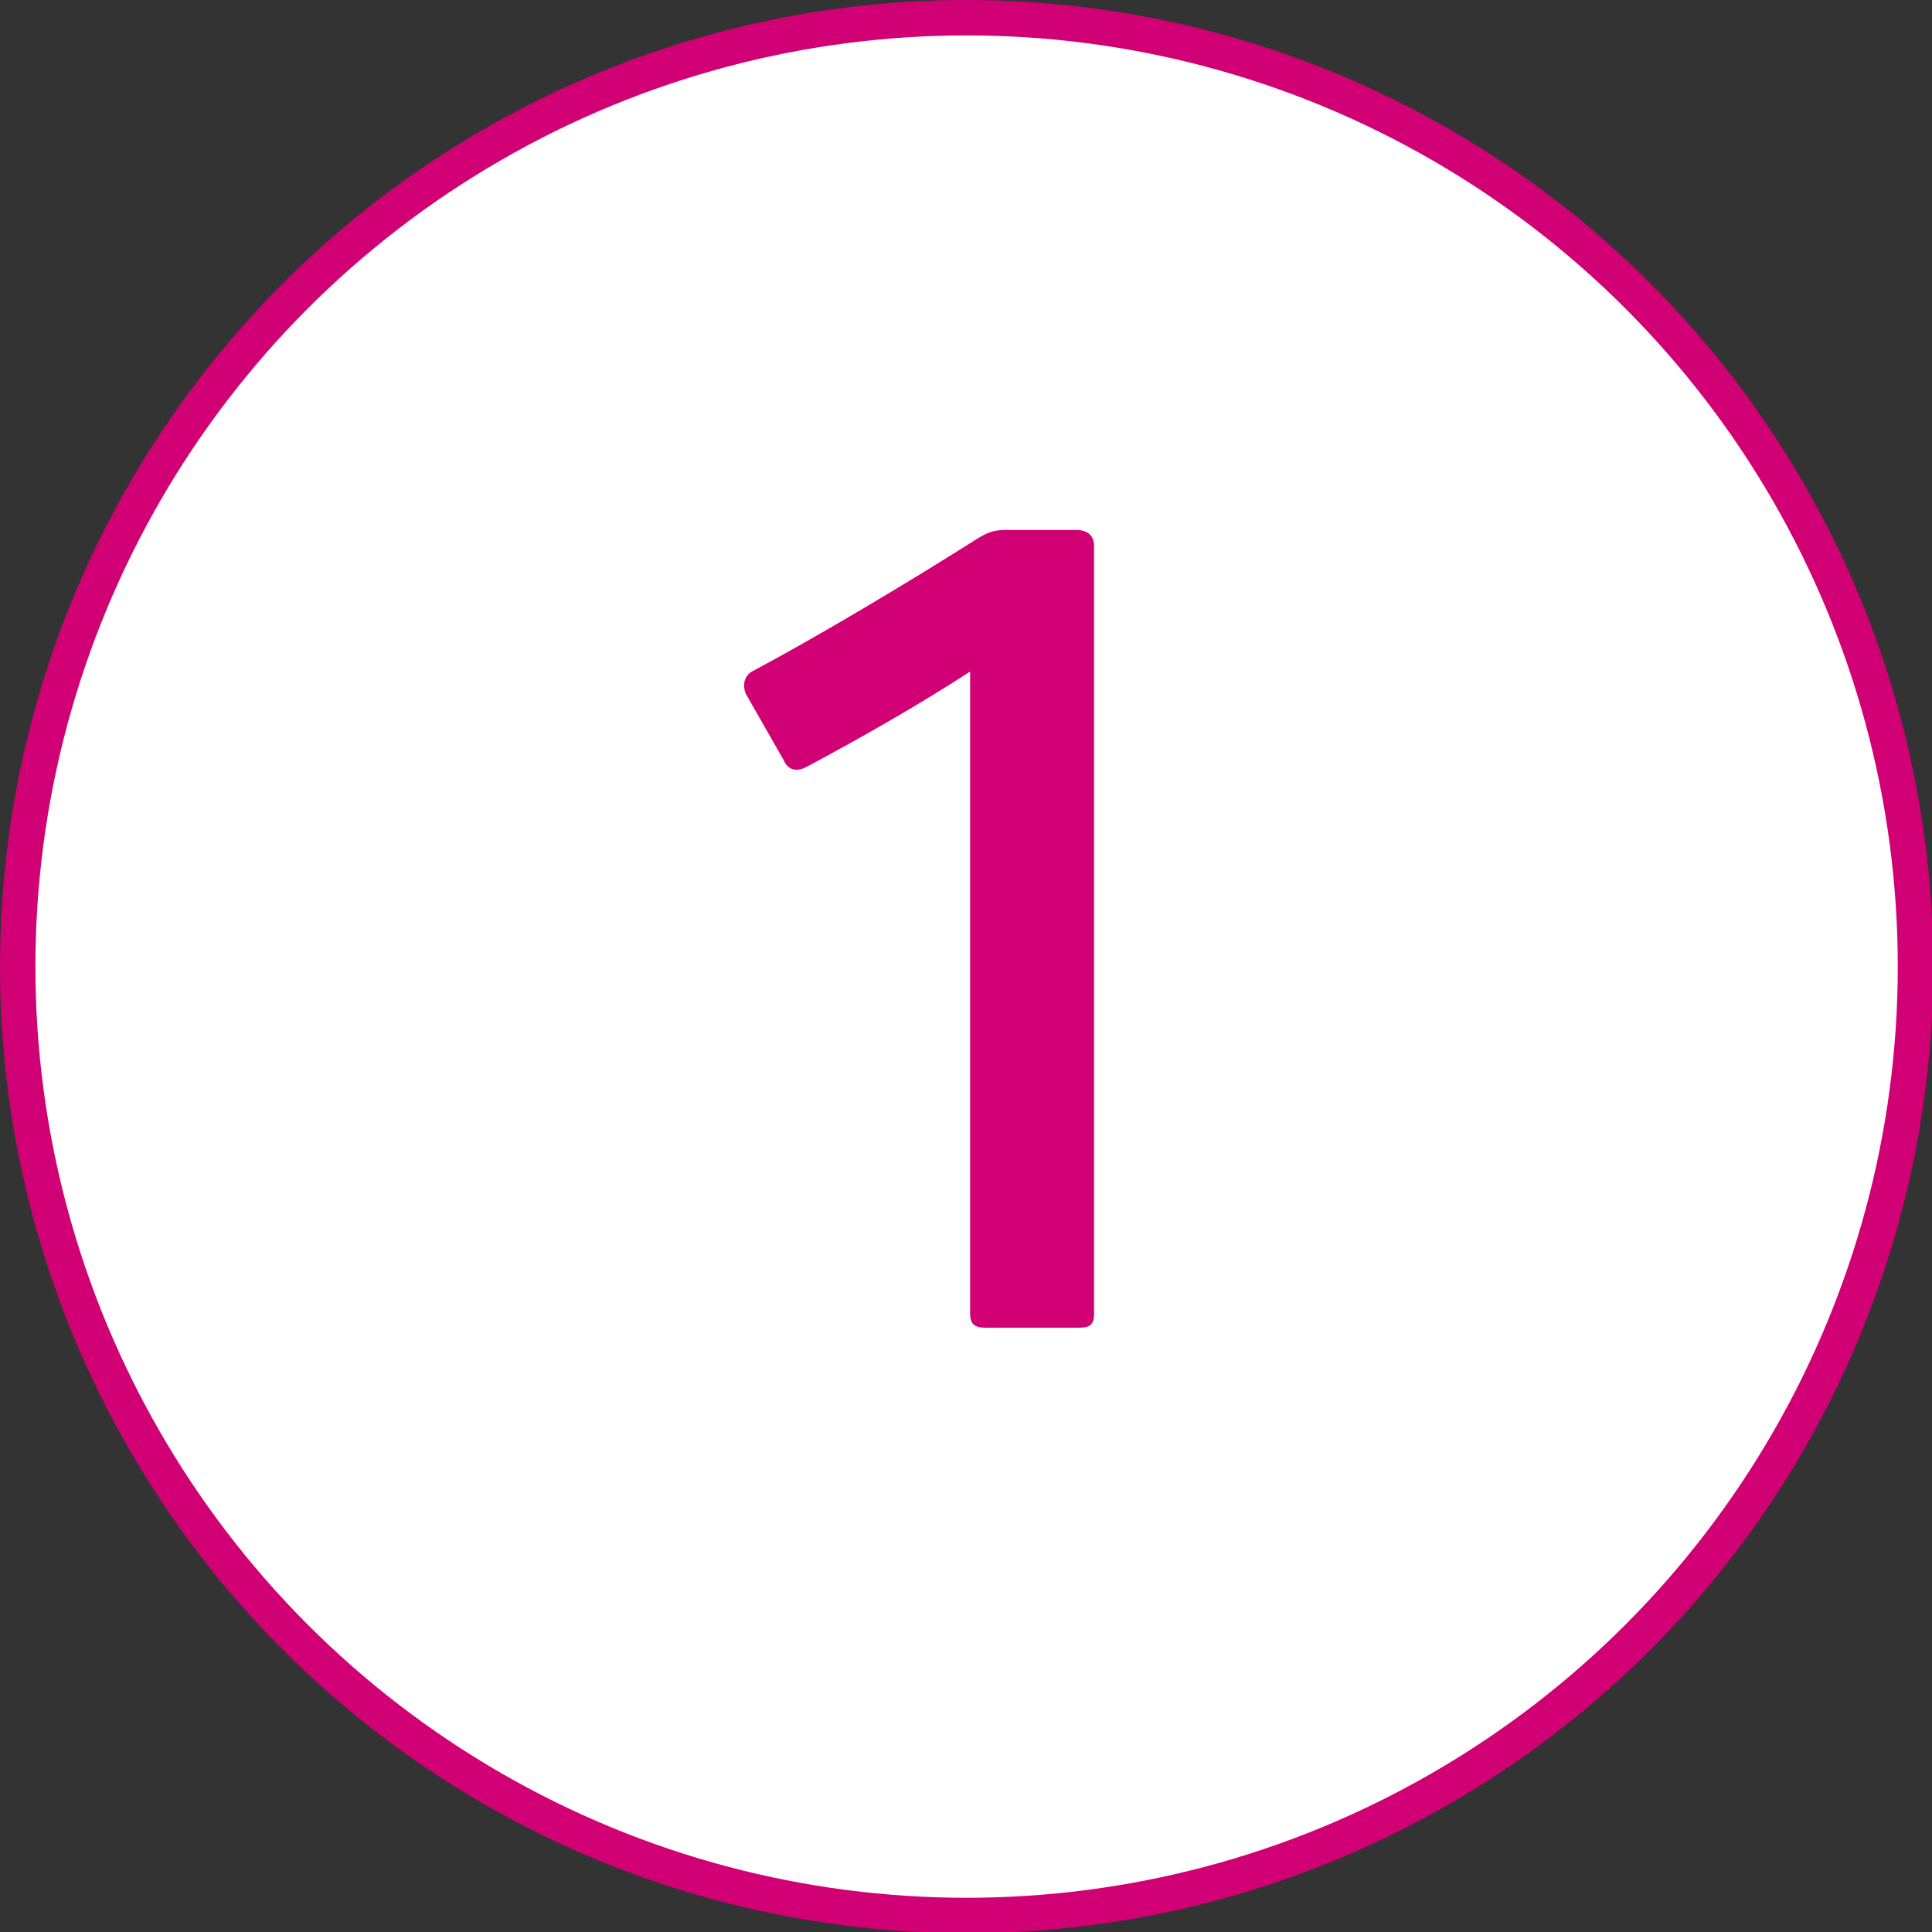 <?xml version="1.0" encoding="utf-8"?>
<!-- Generator: Adobe Illustrator 25.2.1, SVG Export Plug-In . SVG Version: 6.00 Build 0)  -->
<svg version="1.1" id="Capa_1" xmlns="http://www.w3.org/2000/svg" xmlns:xlink="http://www.w3.org/1999/xlink" x="0px" y="0px"
	 viewBox="0 0 163.7 163.7" style="enable-background:new 0 0 163.7 163.7;" xml:space="preserve">
<rect x="0" y="0" width="163.7" height="163.7" fill="#333333" stroke="none"/>
<style type="text/css">
	.st0{fill:#FFFFFF;stroke:#D10075;stroke-width:3;stroke-miterlimit:10;}
	.st1{fill:#D10075;}
</style>
<g>
	<circle class="st0" cx="81.9" cy="81.9" r="80.4"/>
	<g>
		<path class="st1" d="M63.2,58.8c-0.3-0.7-0.2-1.6,0.7-2c5.6-3,12.8-7.3,18.5-10.9c1.1-0.7,1.6-1,2.9-1h5.8c1,0,1.6,0.4,1.6,1.4v65
			c0,0.9-0.3,1.2-1.3,1.2h-7.9c-0.9,0-1.3-0.3-1.3-1.2V56.9c-4.3,2.8-9.4,5.7-13.9,8.1c-1,0.5-1.6,0.1-1.9-0.6L63.2,58.8z"/>
	</g>
</g>
</svg>
